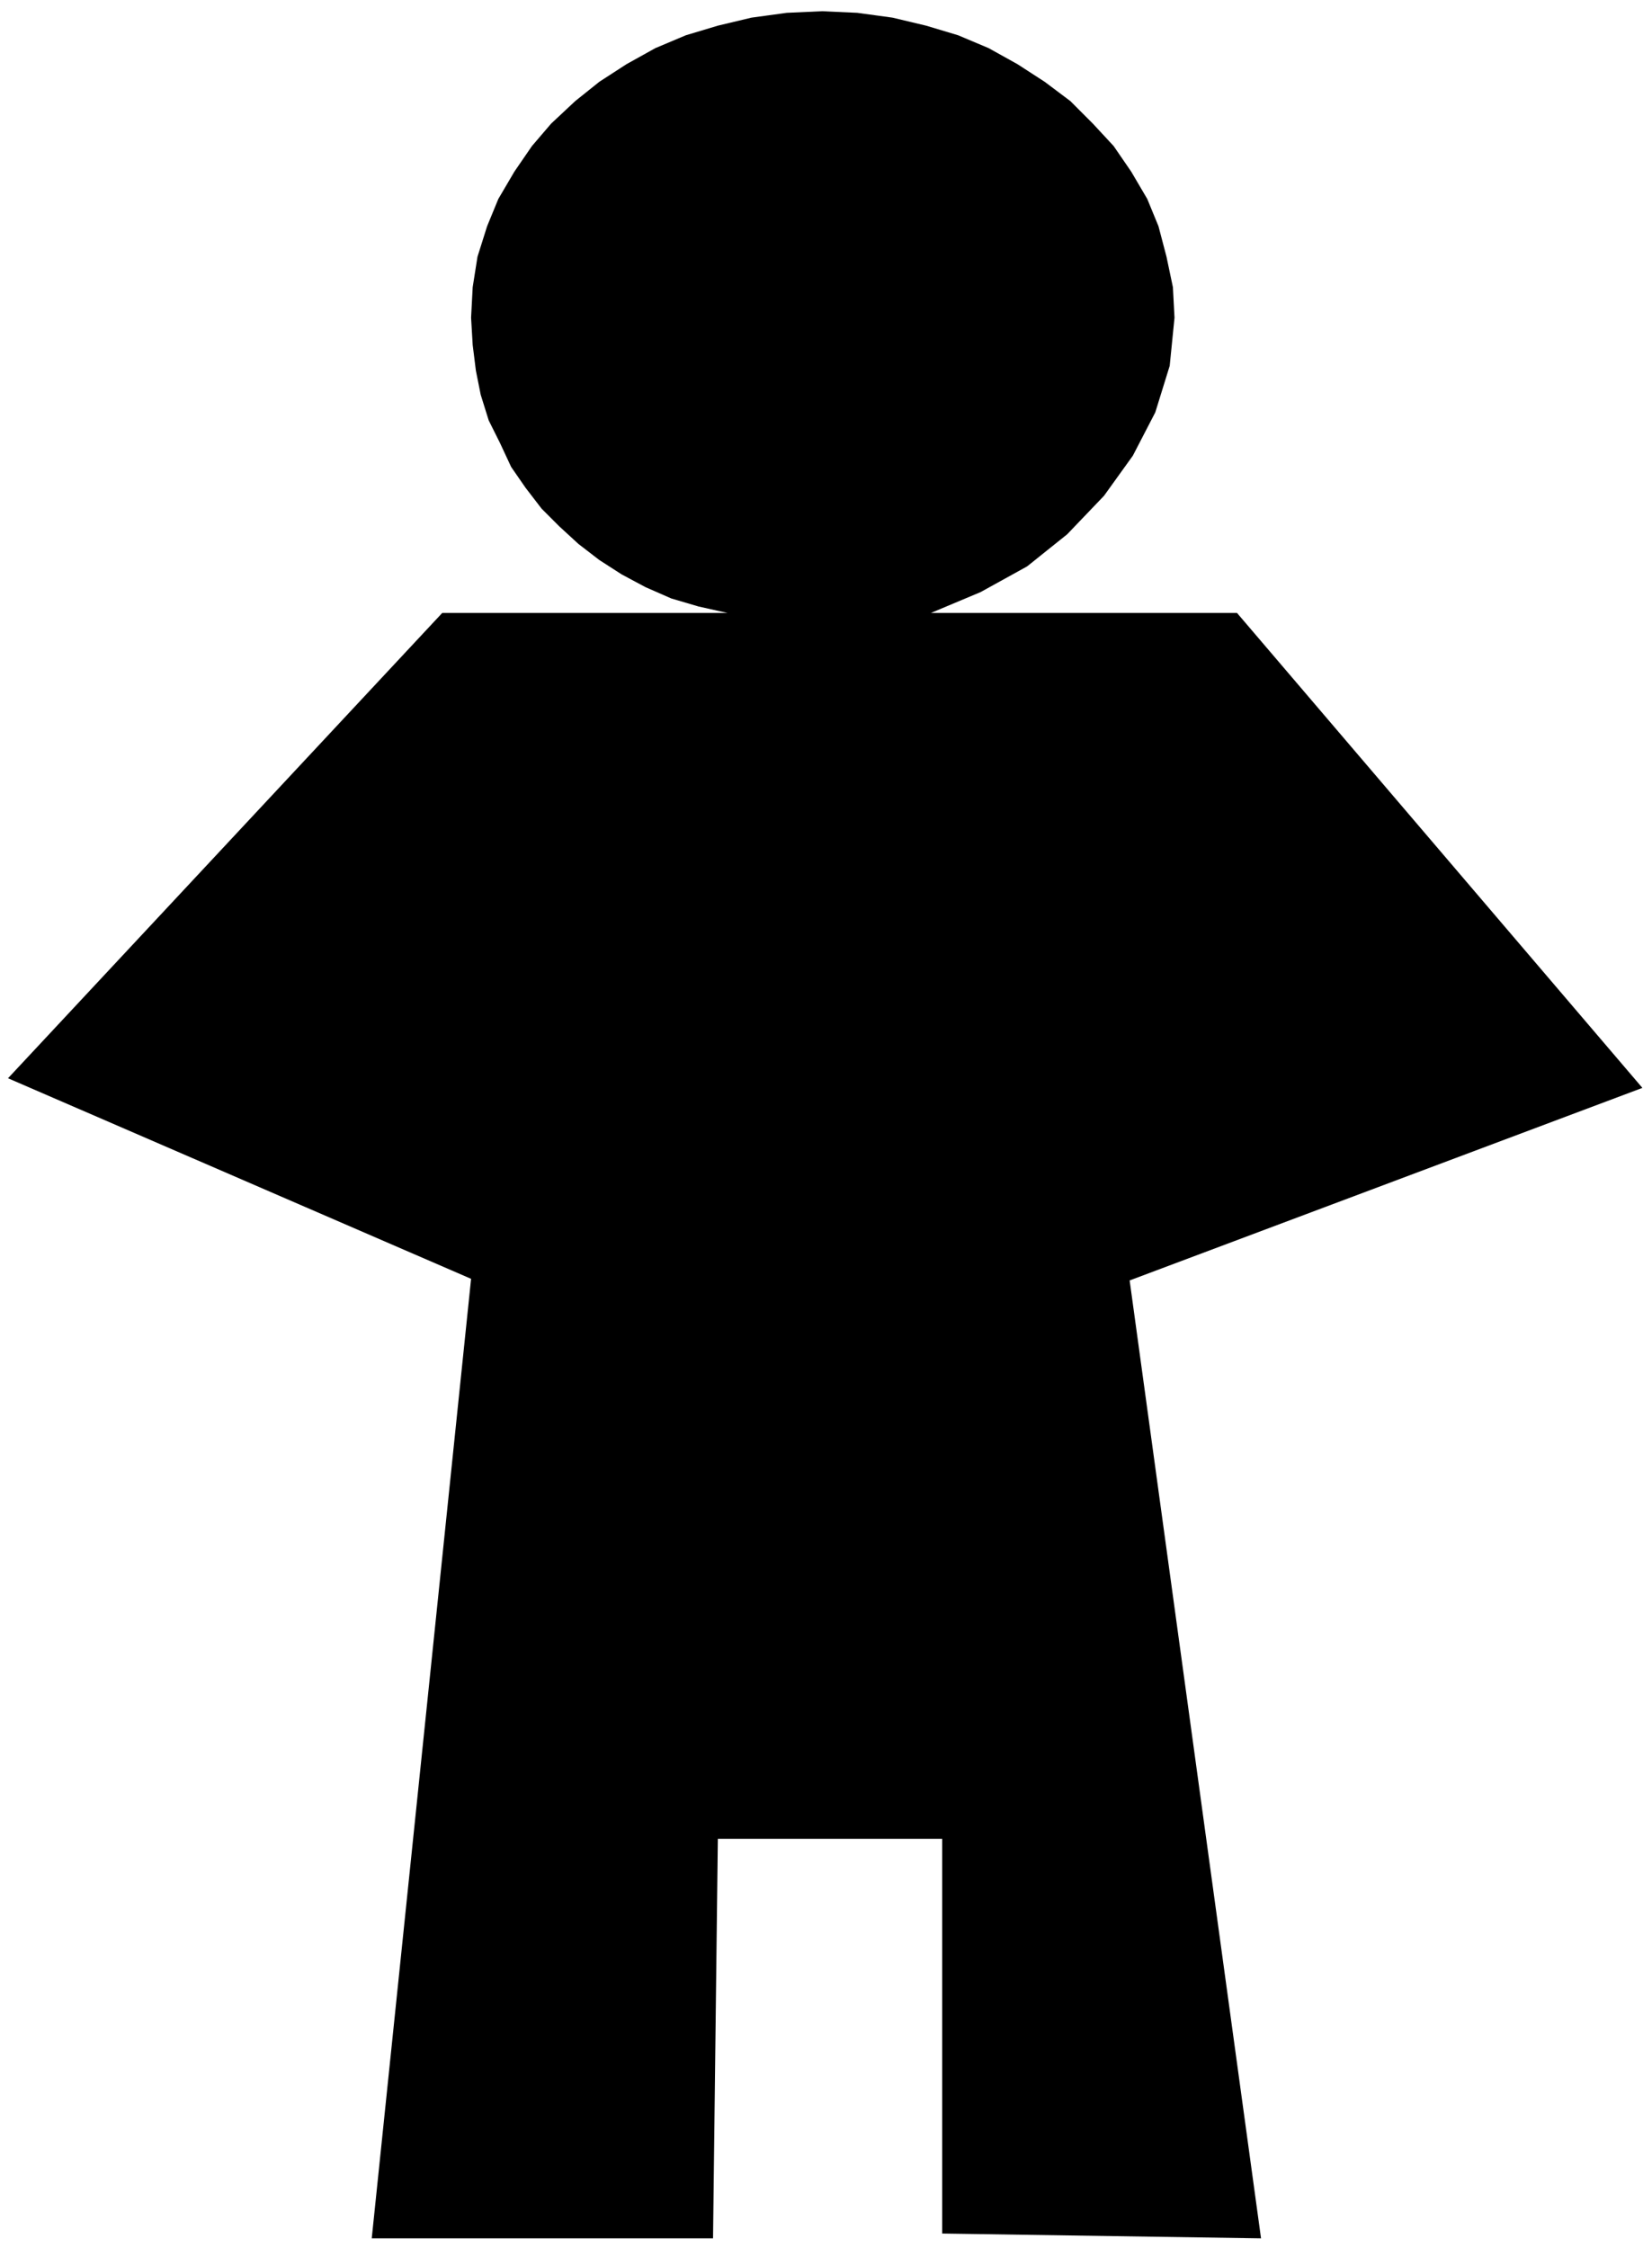 <svg xmlns="http://www.w3.org/2000/svg" width="1.7in" height="222.08" fill-rule="evenodd" stroke-linecap="round" preserveAspectRatio="none" viewBox="0 0 1031 1401"><style>.brush0{fill:#fff}.pen0{stroke:#000;stroke-width:1;stroke-linejoin:round}.font0{font-size:8px;font-family:Arial,monospace}.brush2{fill:none}</style><path d="M0 0h1031v1401H0z" style="fill:none;stroke:none"/><path d="m581 382 31-13 29-16 25-20 23-24 18-25 14-27 9-29 3-30-1-19-4-19-5-19-7-17-10-17-11-16-13-14-14-14-16-12-17-11-18-10-19-8-20-6-21-5-22-3-22-1-22 1-22 3-21 5-20 6-19 8-18 10-17 11-15 12-15 14-12 14-11 16-10 17-7 17-6 19-3 19-1 19 1 17 2 16 3 15 5 16 7 14 7 15 9 13 10 13 11 11 12 11 13 10 14 9 15 8 16 7 17 5 18 4H276L5 672l289 125-62 598h213l3-249h140v246l199 3-82-597 320-120-253-296H581z" style="fill:#000;stroke:none"/></svg>
